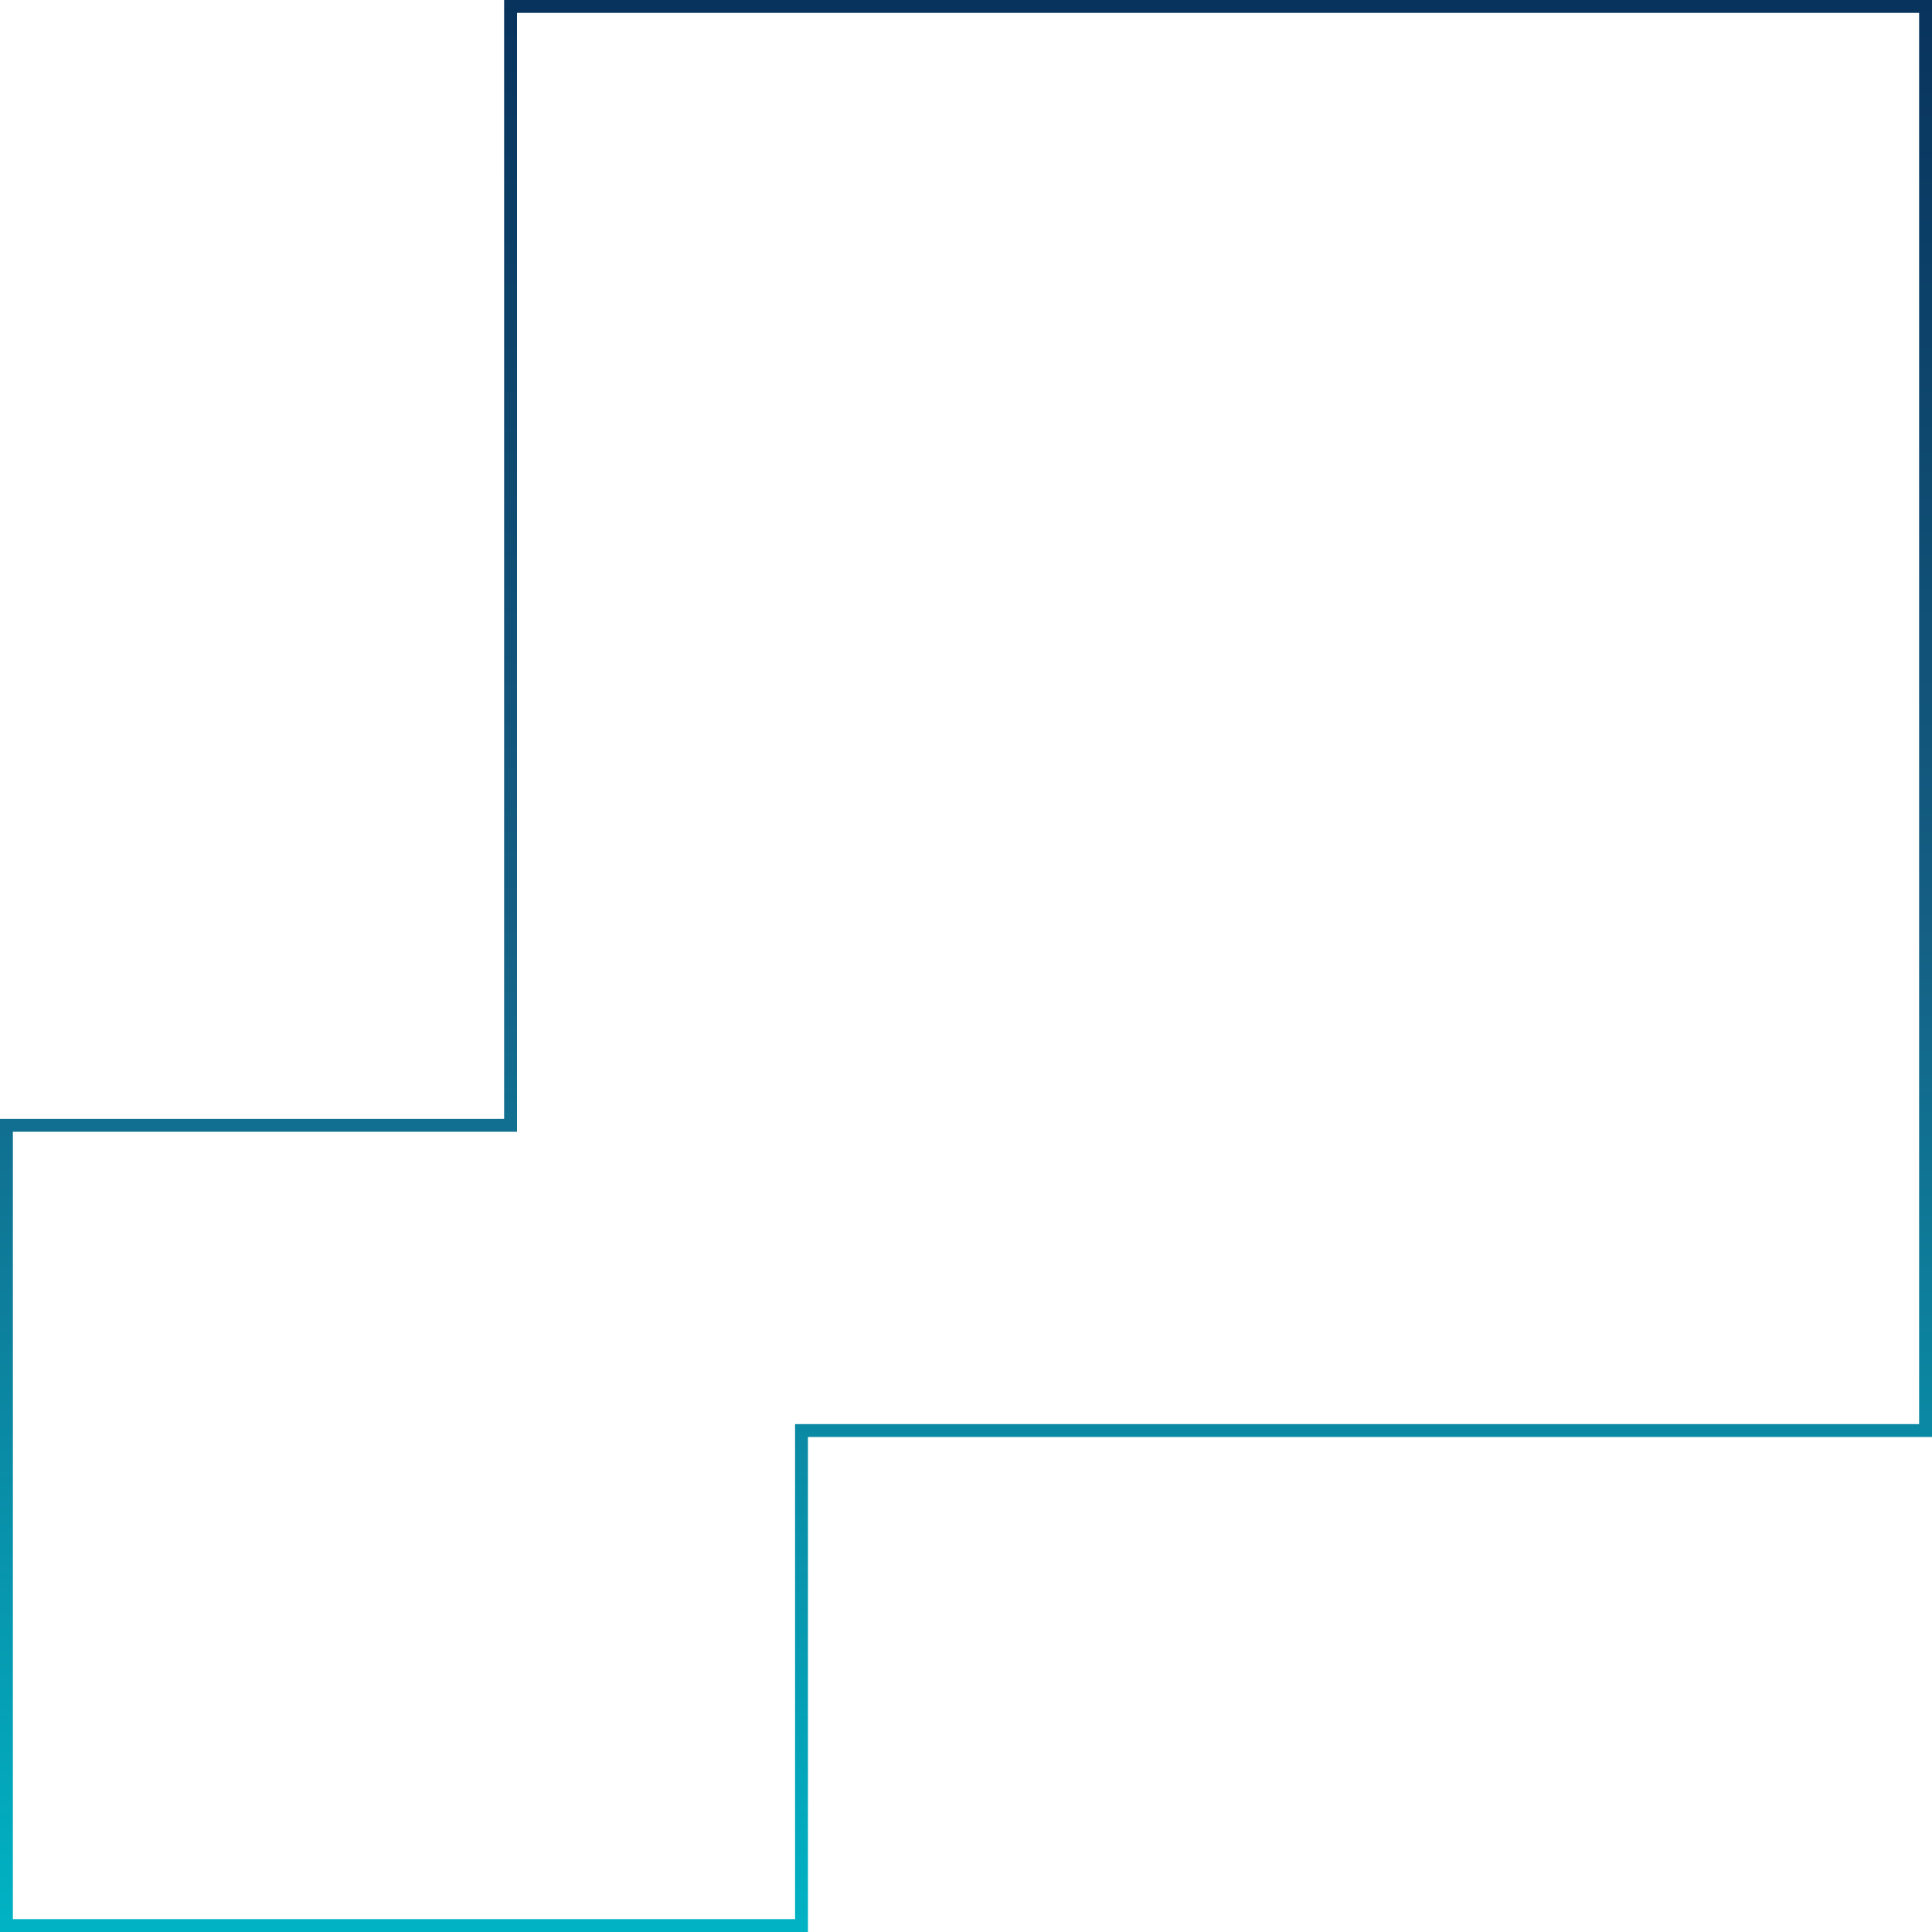 <svg width="150" height="150" viewBox="0 0 150 150" fill="none" xmlns="http://www.w3.org/2000/svg">
<path d="M39.64 86.87V87.37H39.14H0.5V149.5H62.229V111.568V111.068H62.729H149.5V0.5H39.64V86.87Z" stroke="url(#paint0_linear_263_619)"/>
<defs>
<linearGradient id="paint0_linear_263_619" x1="75" y1="0" x2="75" y2="150" gradientUnits="userSpaceOnUse">
<stop stop-color="#08335C"/>
<stop offset="0.479" stop-color="#155F84"/>
<stop offset="1" stop-color="#00B3C4"/>
</linearGradient>
</defs>
</svg>
